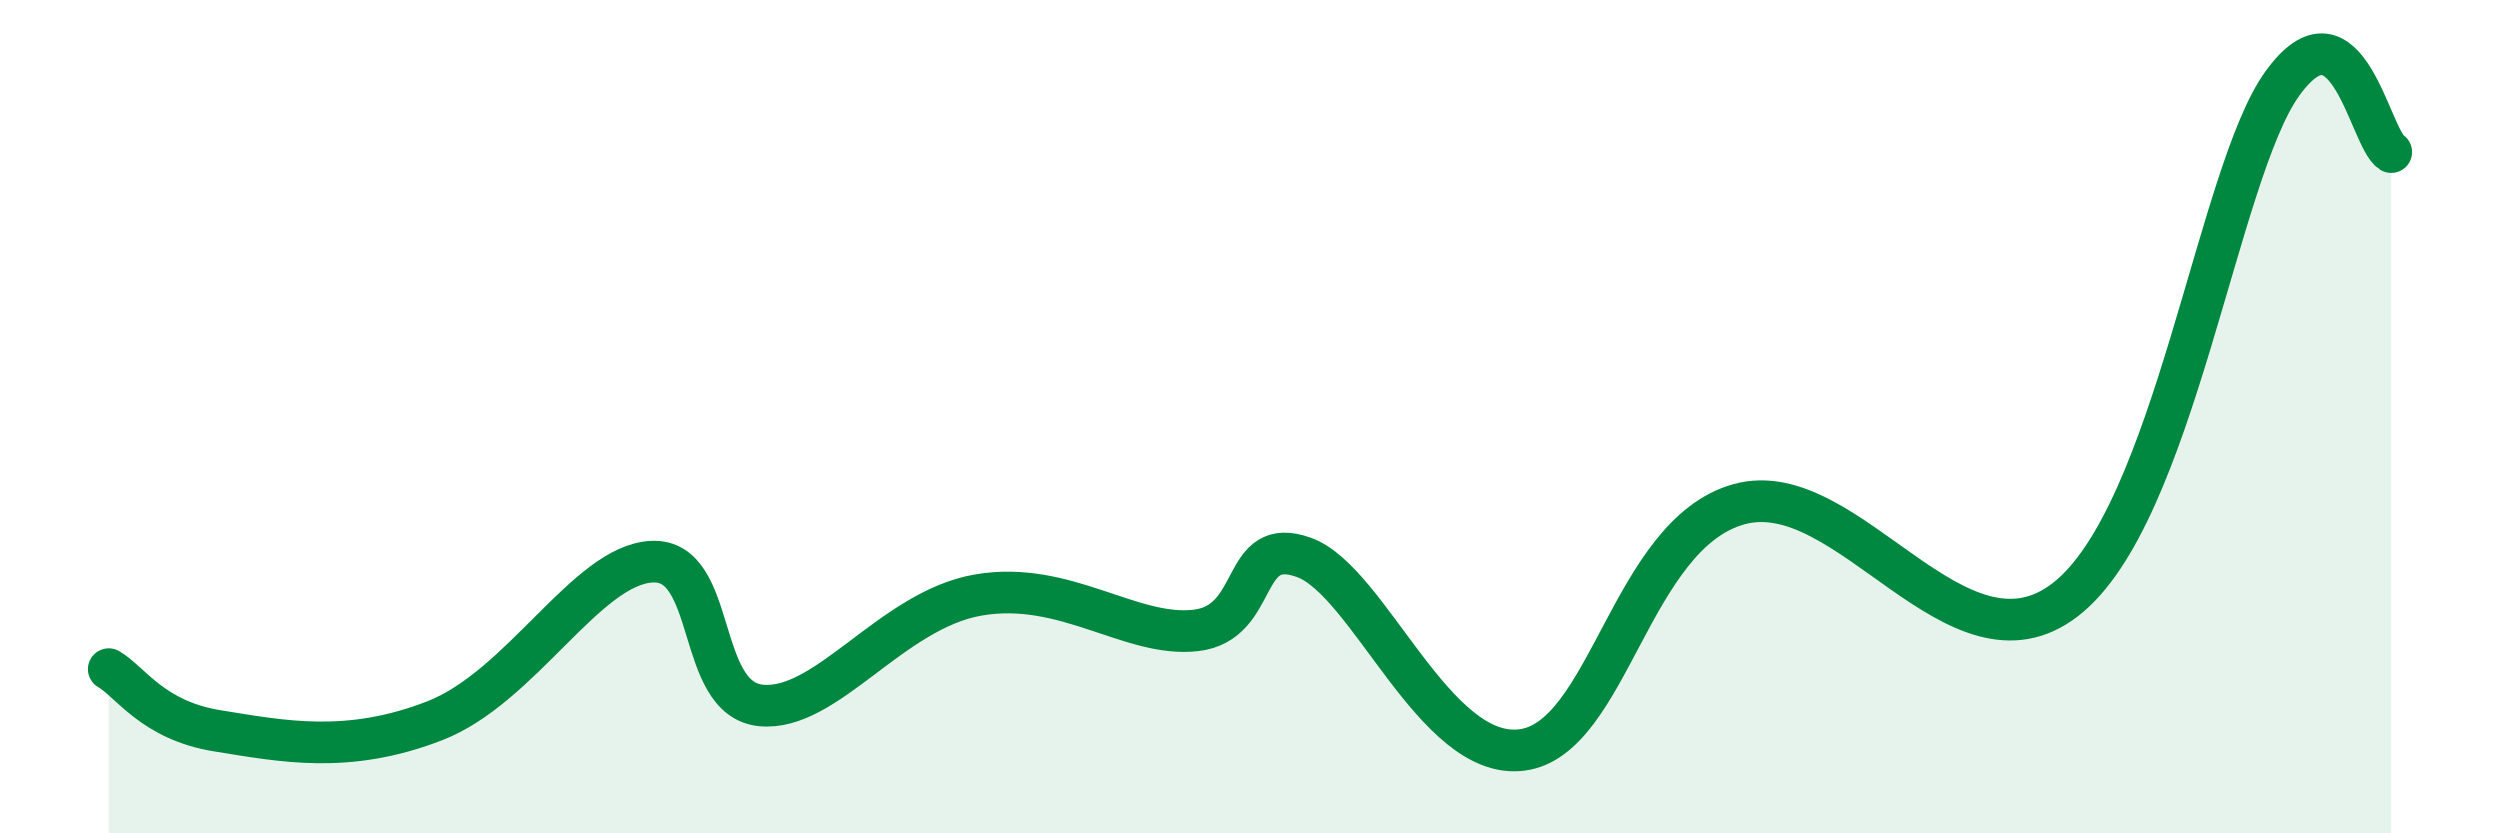 
    <svg width="60" height="20" viewBox="0 0 60 20" xmlns="http://www.w3.org/2000/svg">
      <path
        d="M 2.61,16.06 C 3.13,16.36 3.66,17.29 5.22,17.54 C 6.78,17.79 8.34,18.11 10.43,17.3 C 12.52,16.49 14.08,13.55 15.65,13.48 C 17.22,13.41 16.69,16.77 18.26,16.93 C 19.83,17.09 21.39,14.64 23.48,14.28 C 25.57,13.92 27.14,15.31 28.7,15.13 C 30.26,14.95 29.74,12.81 31.3,13.38 C 32.86,13.95 34.43,18.26 36.52,18 C 38.61,17.74 39.13,12.82 41.74,12.1 C 44.35,11.38 46.96,16.41 49.57,14.39 C 52.18,12.37 53.22,4.15 54.78,2 C 56.34,-0.15 56.87,3.32 57.39,3.65L57.39 20L2.61 20Z"
        fill="#008740"
        opacity="0.1"
        stroke-linecap="round"
        stroke-linejoin="round"
      />
      <path
        d="M 2.61,16.06 C 3.13,16.36 3.66,17.29 5.22,17.54 C 6.78,17.79 8.34,18.11 10.43,17.3 C 12.52,16.49 14.08,13.55 15.65,13.48 C 17.22,13.41 16.69,16.77 18.26,16.93 C 19.83,17.09 21.39,14.64 23.48,14.28 C 25.57,13.92 27.14,15.31 28.7,15.13 C 30.26,14.95 29.74,12.81 31.3,13.38 C 32.86,13.95 34.43,18.26 36.52,18 C 38.61,17.74 39.13,12.82 41.74,12.1 C 44.35,11.38 46.96,16.41 49.57,14.39 C 52.18,12.37 53.22,4.15 54.78,2 C 56.34,-0.15 56.87,3.32 57.39,3.65"
        stroke="#008740"
        stroke-width="1"
        fill="none"
        stroke-linecap="round"
        stroke-linejoin="round"
      />
    </svg>
  